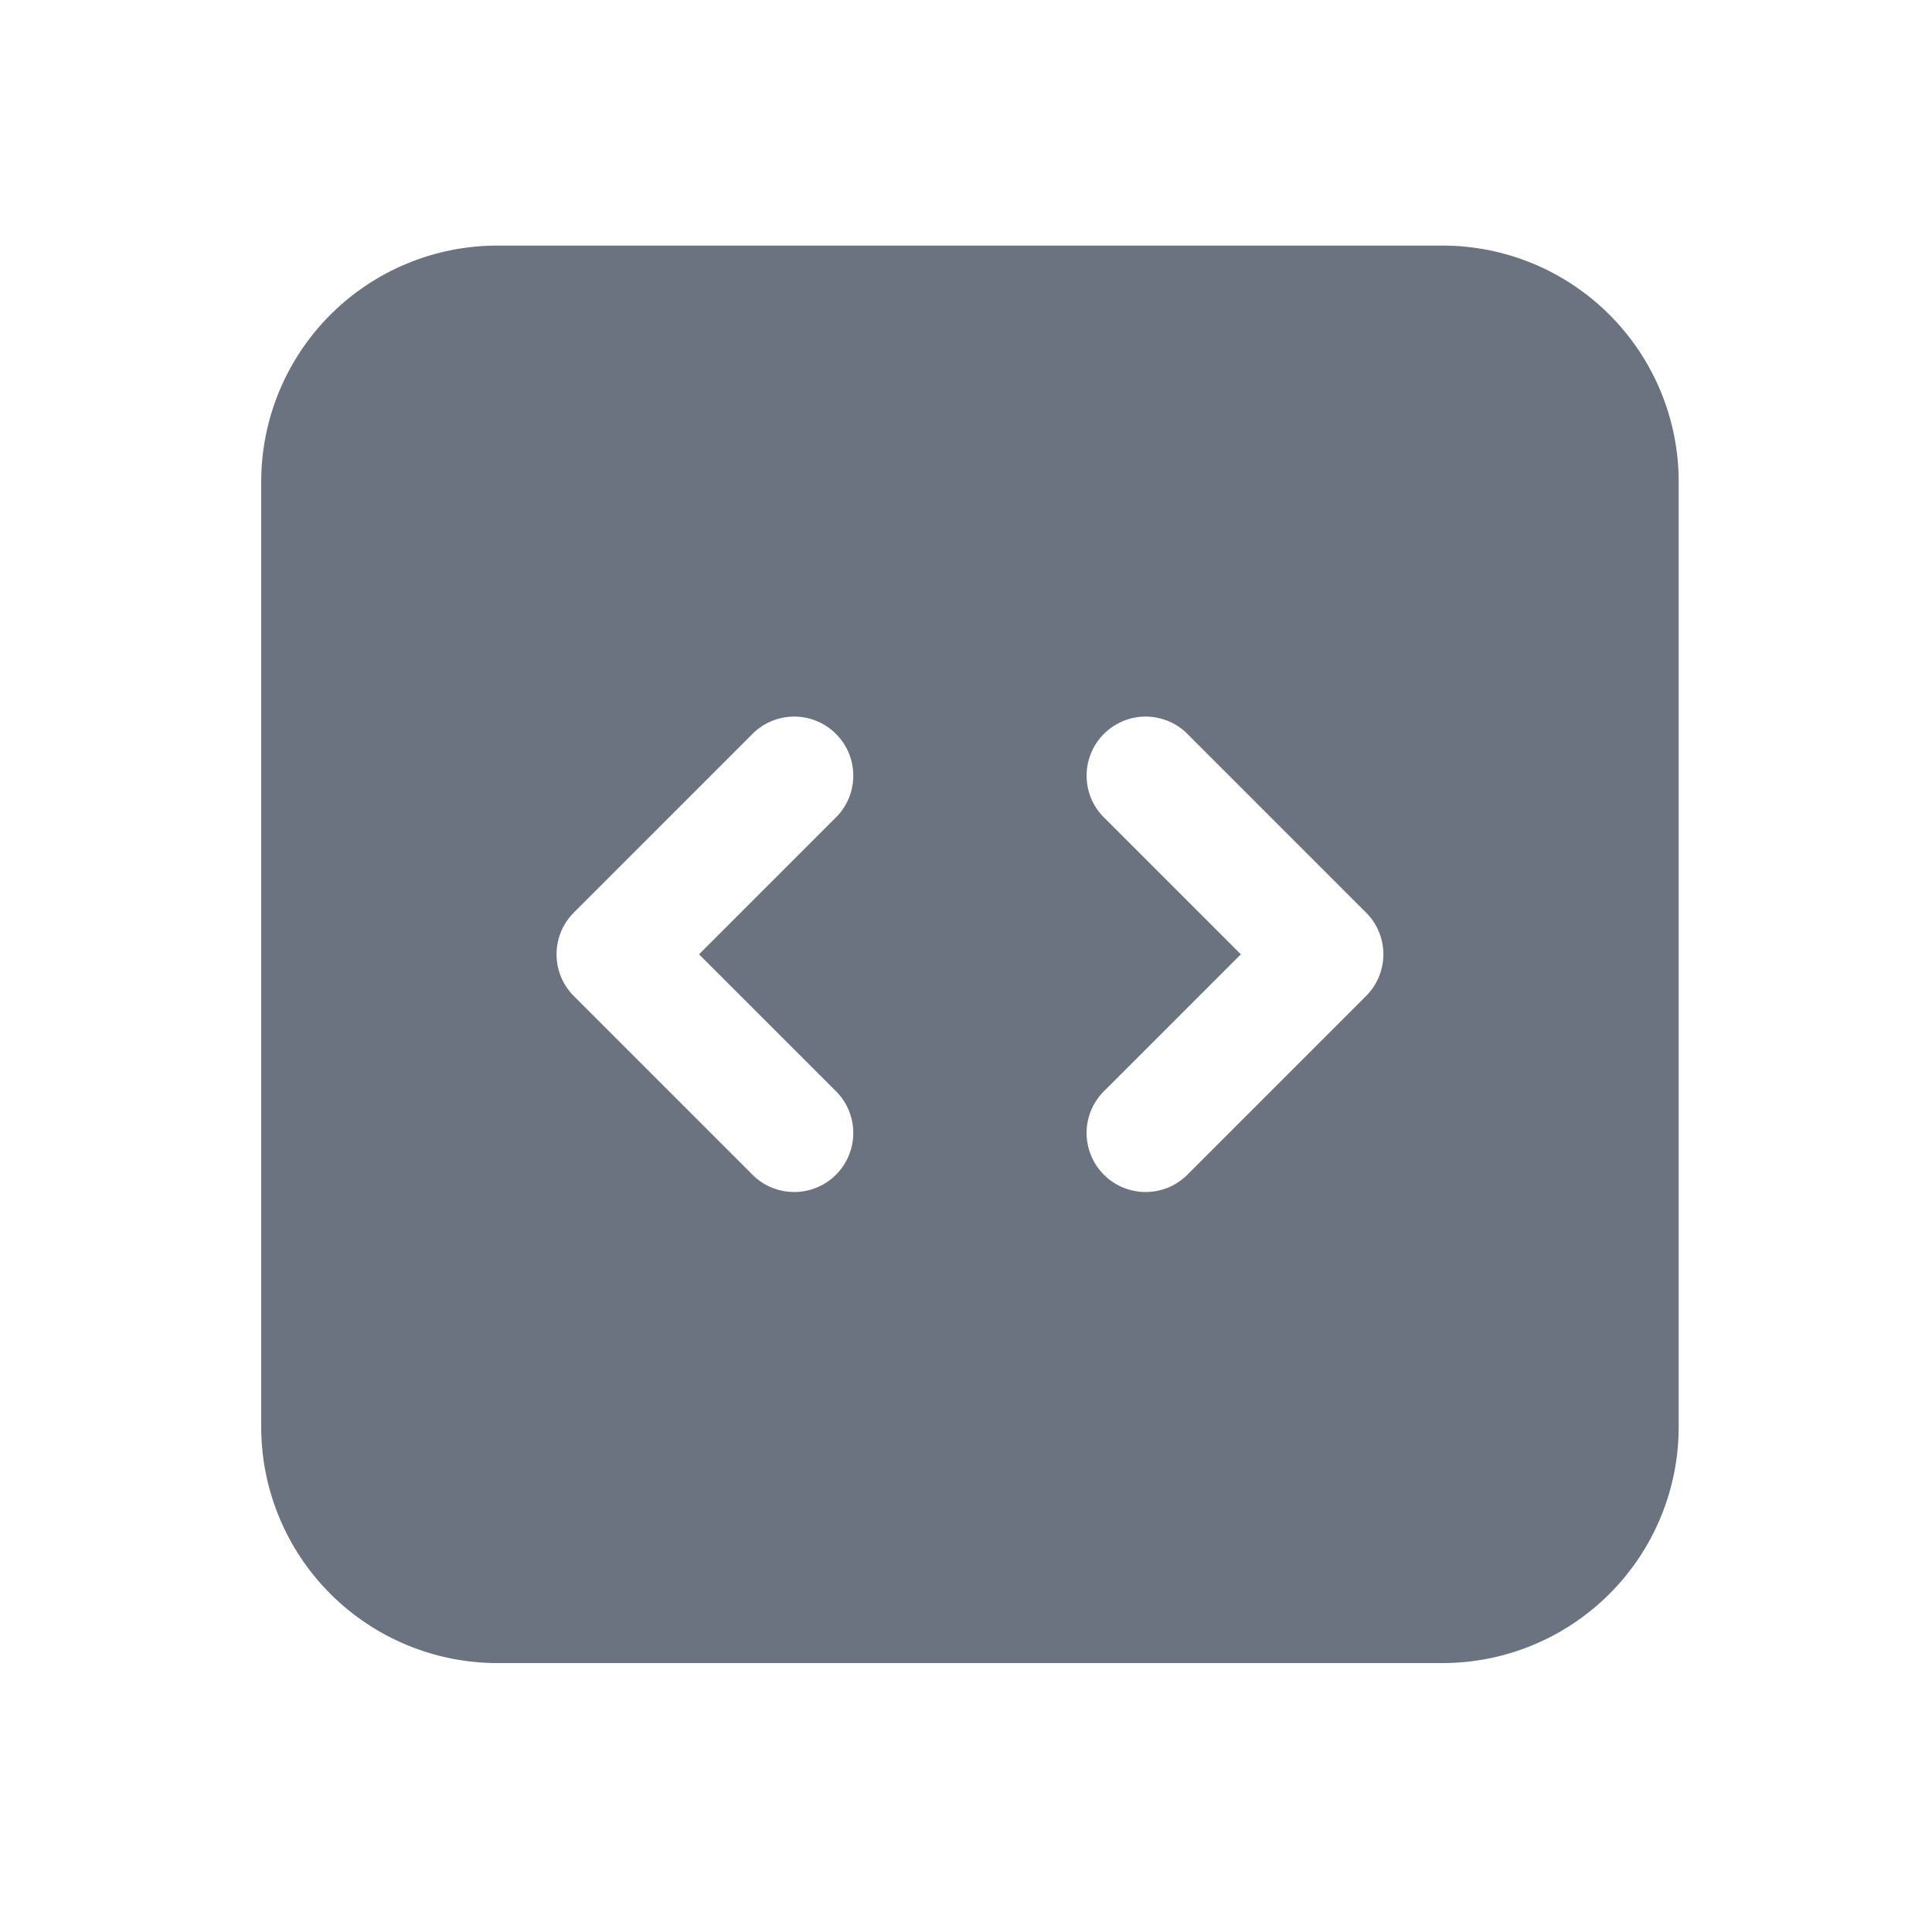 <svg width="46" height="46" viewBox="0 0 46 46" fill="none" xmlns="http://www.w3.org/2000/svg">
<path fill-rule="evenodd" clip-rule="evenodd" d="M6.219 11.472C6.219 9.98 6.811 8.549 7.866 7.494C8.921 6.439 10.352 5.847 11.844 5.847H34.344C35.836 5.847 37.266 6.439 38.321 7.494C39.376 8.549 39.969 9.98 39.969 11.472V33.972C39.969 35.464 39.376 36.894 38.321 37.949C37.266 39.004 35.836 39.597 34.344 39.597H11.844C10.352 39.597 8.921 39.004 7.866 37.949C6.811 36.894 6.219 35.464 6.219 33.972V11.472ZM32.938 22.722C32.937 23.095 32.789 23.452 32.525 23.715L28.306 27.934C28.177 28.072 28.022 28.183 27.85 28.26C27.677 28.337 27.491 28.378 27.302 28.381C27.113 28.385 26.926 28.35 26.751 28.279C26.576 28.209 26.417 28.103 26.283 27.97C26.149 27.836 26.044 27.677 25.974 27.502C25.903 27.327 25.868 27.14 25.871 26.951C25.875 26.762 25.916 26.576 25.993 26.403C26.07 26.231 26.181 26.075 26.319 25.947L29.544 22.722L26.319 19.497C26.181 19.368 26.07 19.213 25.993 19.04C25.916 18.868 25.875 18.681 25.871 18.493C25.868 18.304 25.903 18.116 25.974 17.941C26.044 17.766 26.149 17.607 26.283 17.474C26.417 17.34 26.576 17.235 26.751 17.164C26.926 17.093 27.113 17.058 27.302 17.062C27.491 17.065 27.677 17.107 27.85 17.183C28.022 17.26 28.177 17.371 28.306 17.509L32.525 21.728C32.789 21.99 32.938 22.349 32.938 22.722ZM13.662 21.728C13.399 21.992 13.251 22.349 13.251 22.722C13.251 23.094 13.399 23.452 13.662 23.715L17.881 27.934C18.01 28.072 18.165 28.183 18.338 28.26C18.51 28.337 18.697 28.378 18.885 28.381C19.074 28.385 19.262 28.35 19.437 28.279C19.612 28.209 19.771 28.103 19.904 27.97C20.038 27.836 20.143 27.677 20.214 27.502C20.285 27.327 20.319 27.14 20.316 26.951C20.313 26.762 20.271 26.576 20.195 26.403C20.118 26.231 20.007 26.075 19.869 25.947L16.644 22.722L19.869 19.497C20.007 19.368 20.118 19.213 20.195 19.04C20.271 18.868 20.313 18.681 20.316 18.493C20.319 18.304 20.285 18.116 20.214 17.941C20.143 17.766 20.038 17.607 19.904 17.474C19.771 17.34 19.612 17.235 19.437 17.164C19.262 17.093 19.074 17.058 18.885 17.062C18.697 17.065 18.51 17.107 18.338 17.183C18.165 17.26 18.01 17.371 17.881 17.509L13.662 21.728Z" fill="#6B7280"/>
</svg>
